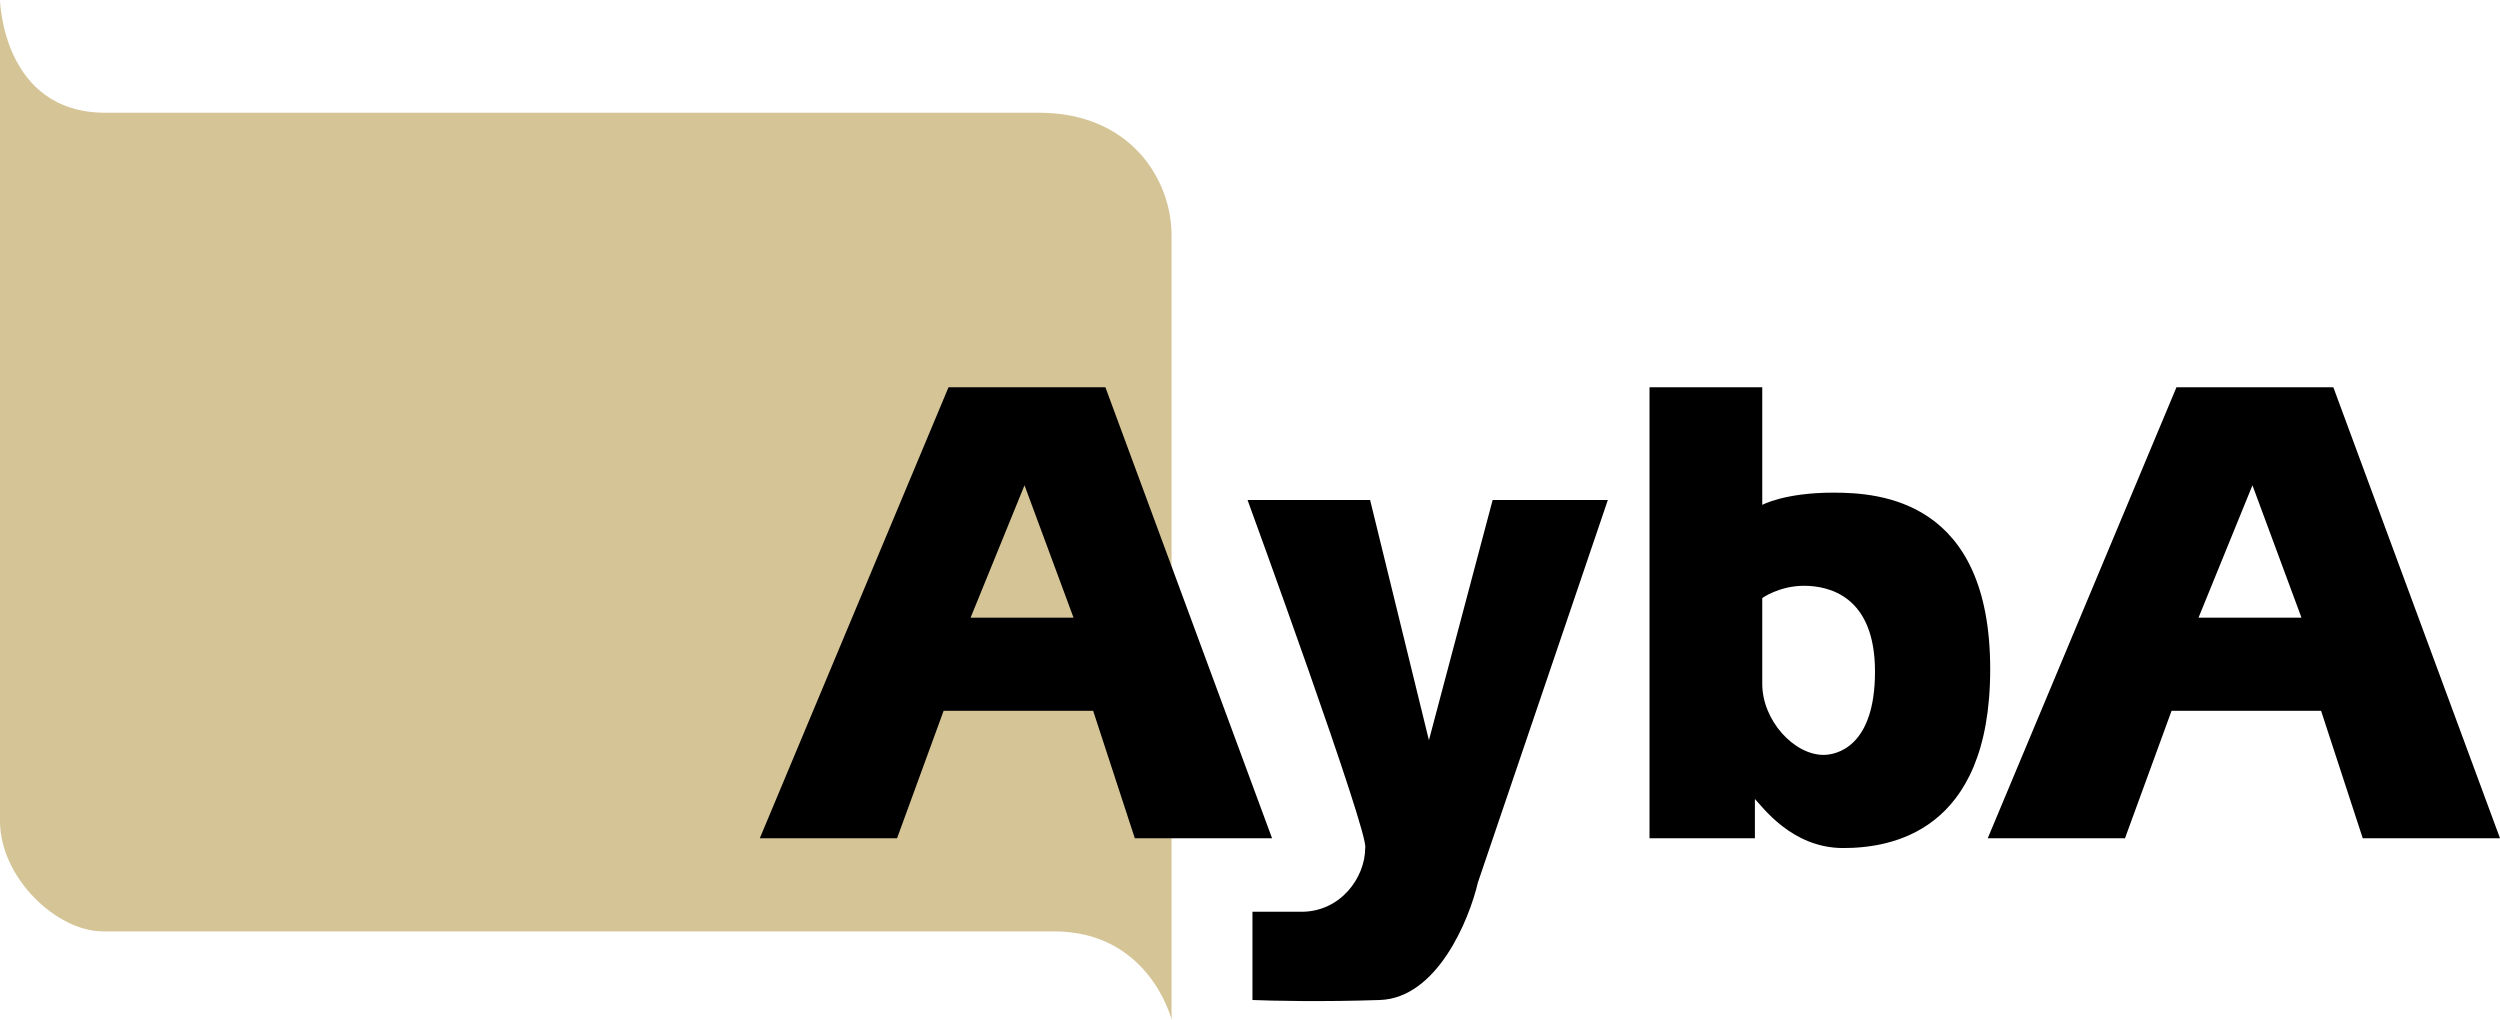 <svg width="500" height="204" viewBox="0 0 500 204" fill="none" xmlns="http://www.w3.org/2000/svg">
<path d="M3.8095e-06 164.216V0C3.8095e-06 0 0.49 22.549 21.078 22.549H207.843C225.98 22.549 234.314 35.784 234.314 47.059V203.922C234.314 203.922 229.902 186.275 210.784 186.275H20.588C11.274 186.275 0 175.49 3.8095e-06 164.216Z" fill="#D5C496"/>
<path fill-rule="evenodd" clip-rule="evenodd" d="M189.706 77.451L151.961 167.647H179.412L188.726 142.157H218.627L226.961 167.647H254.412L221.078 77.451H189.706ZM204.902 97.059L214.706 123.529H194.118L204.902 97.059Z" fill="black"/>
<path fill-rule="evenodd" clip-rule="evenodd" d="M435.294 77.451L397.549 167.647H425L434.314 142.157H464.216L472.549 167.647H500L466.667 77.451H435.294ZM450.49 97.059L460.294 123.529H439.706L450.49 97.059Z" fill="black"/>
<path d="M321.569 100H298.529L285.784 148.039L274.02 100H249.51C249.51 100 274.02 167.157 273.039 169.608C273.039 175.49 268.137 182.353 260.294 182.353H250.49V200C254.248 200.163 264.608 200.392 275.98 200C287.353 199.608 293.791 184.15 295.588 176.471L321.569 100Z" fill="black"/>
<path fill-rule="evenodd" clip-rule="evenodd" d="M352.451 100.98C352.451 100.98 356.863 98.529 366.667 98.529C375.98 98.529 398.039 100 398.039 133.823C398.039 166.667 377.941 169.608 368.627 169.608C358.333 169.608 352.451 161.274 350.98 159.804V167.647H329.902V77.451H352.451V100.98ZM352.451 119.608C352.451 119.608 355.882 117.157 360.784 117.157C365.686 117.157 375 119.118 375 134.314C375 149.51 367.157 150.98 364.706 150.98C358.824 150.98 352.451 144.118 352.451 136.765V119.608Z" fill="black"/>
</svg>
